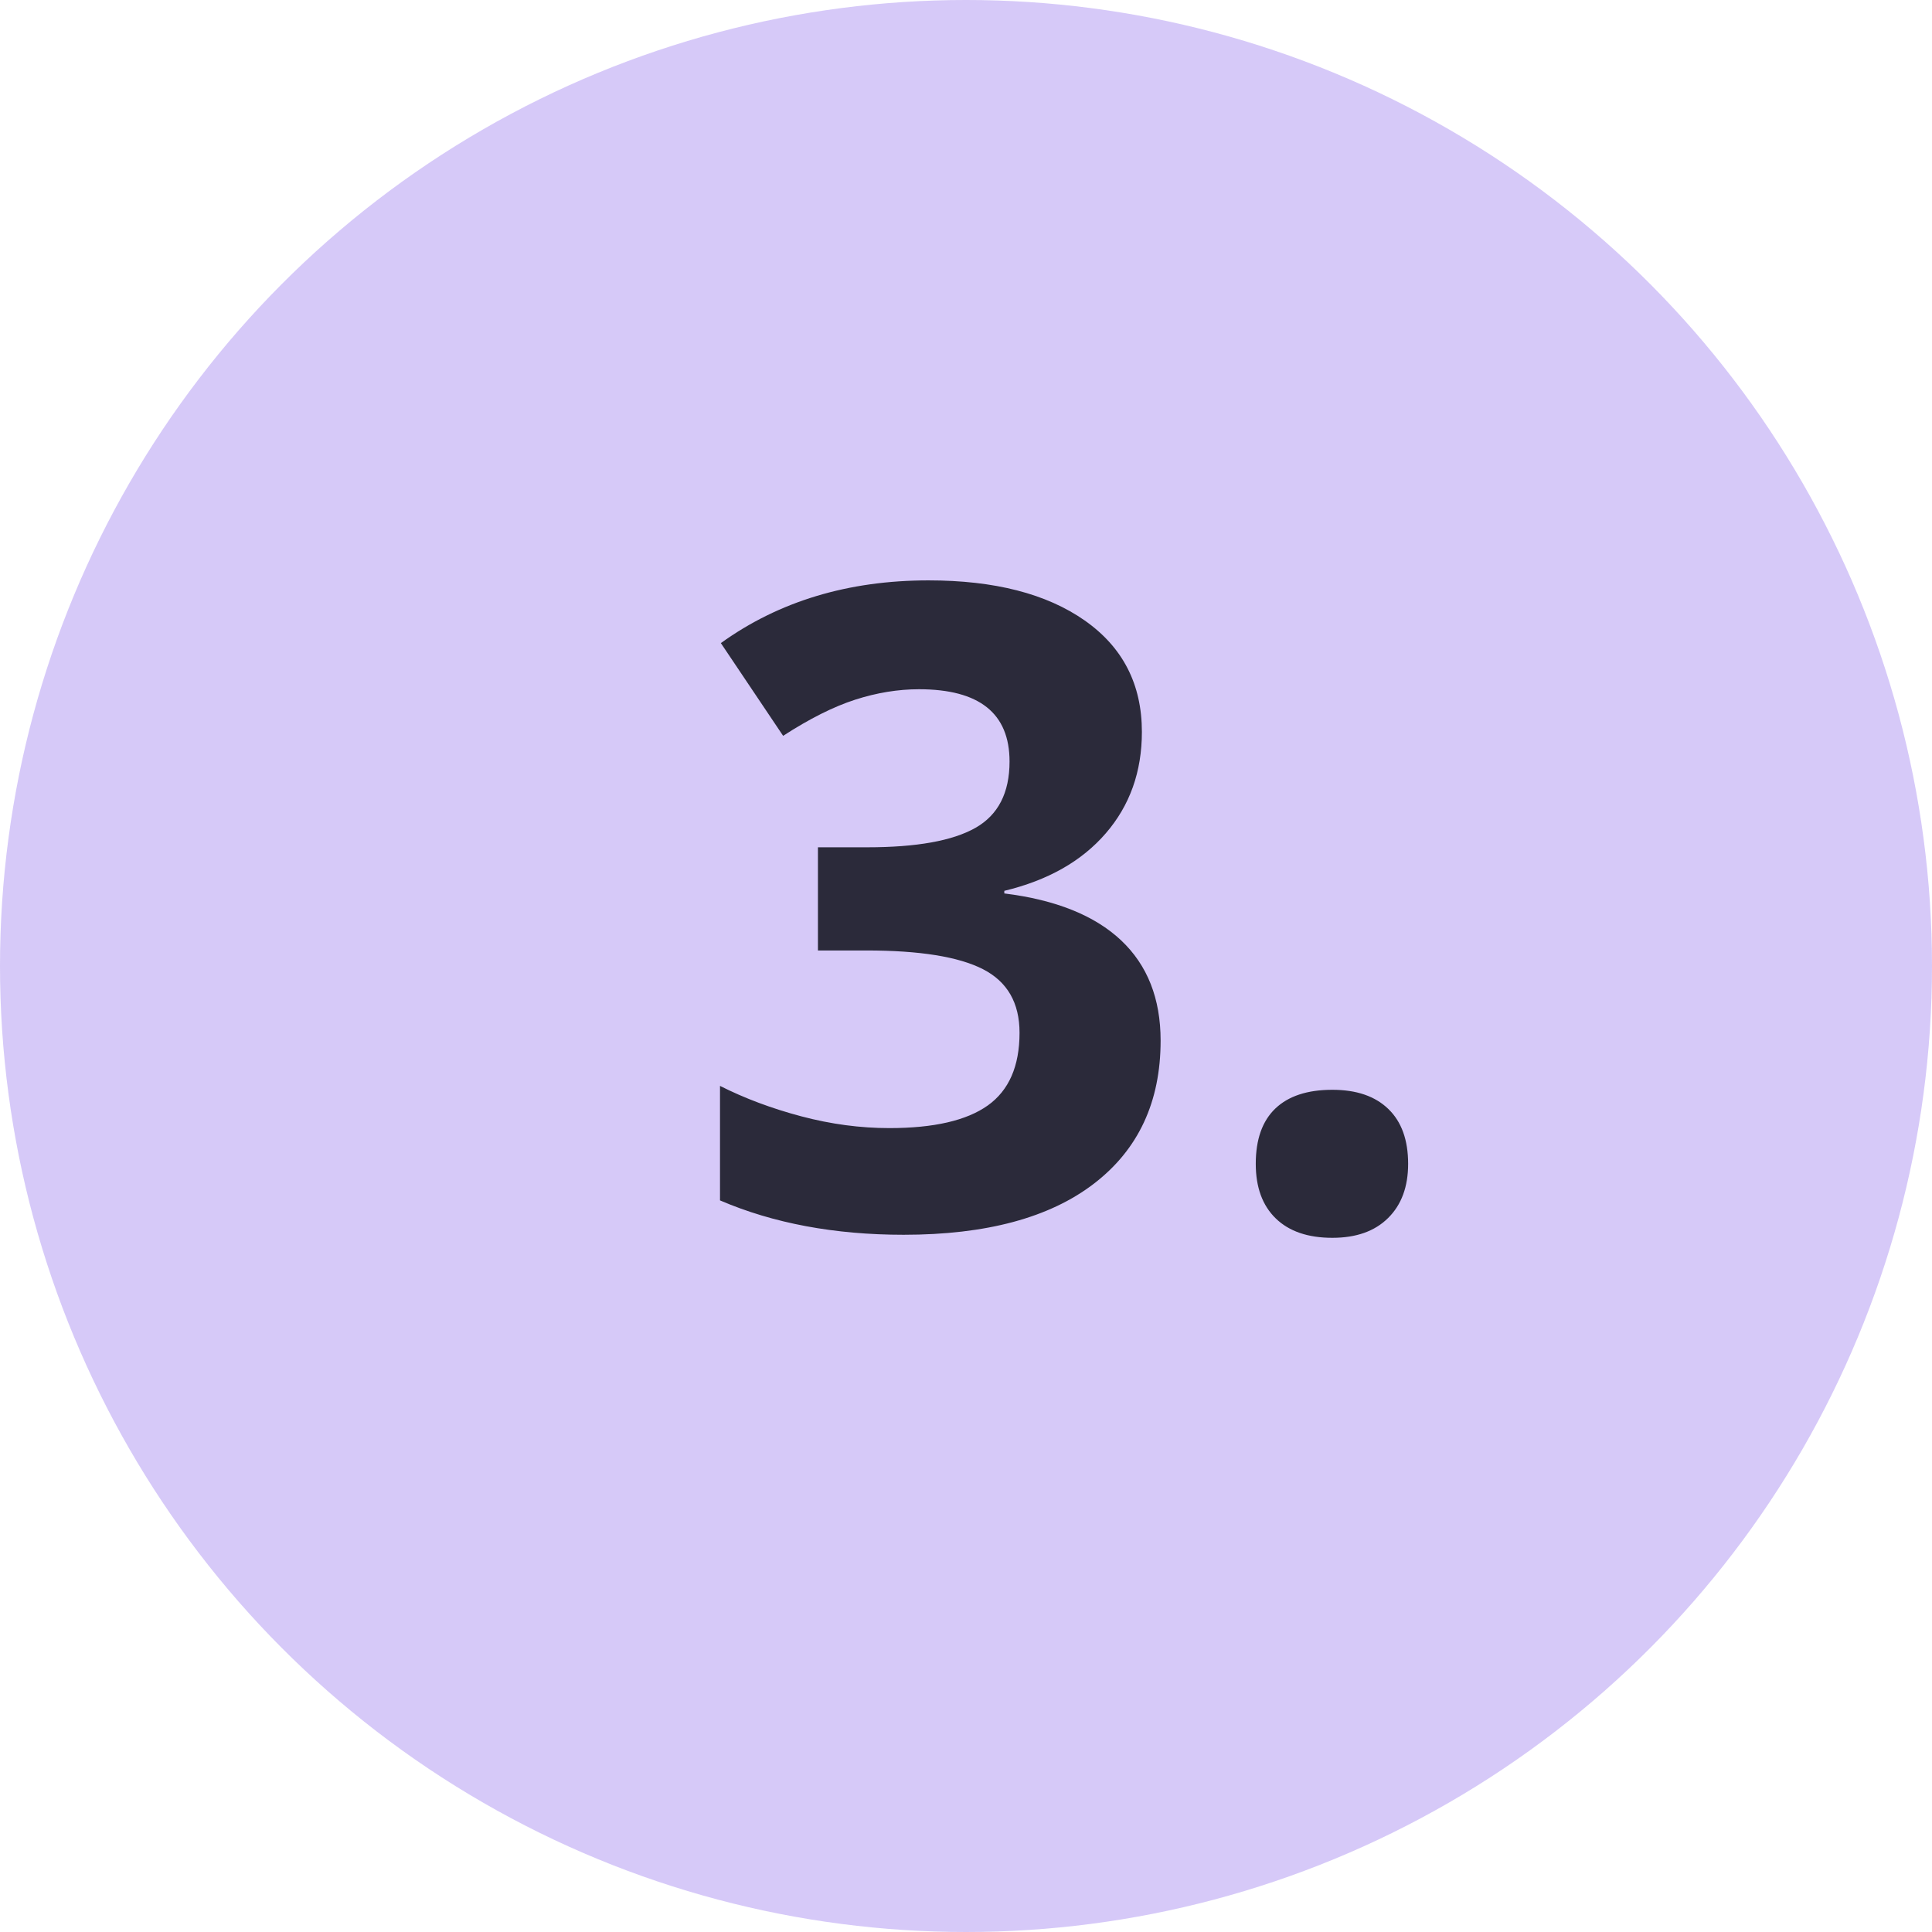 <?xml version="1.0" encoding="UTF-8"?>
<svg width="52px" height="52px" viewBox="0 0 52 52" version="1.1" xmlns="http://www.w3.org/2000/svg" xmlns:xlink="http://www.w3.org/1999/xlink">
    <title>Group 18</title>
    <g id="Redesign-w/-new-font-system" stroke="none" stroke-width="1" fill="none" fill-rule="evenodd">
        <g id="ION_home_personal-combined" transform="translate(-800, -1193)">
            <g id="Group-18" transform="translate(800, 1193)">
                <circle id="Oval-Copy-3" fill-opacity="0.32" fill="#7D57E7" cx="26" cy="26" r="26"></circle>
                <path d="M24.324,33.234 C26.543,33.234 28.25,32.775 29.445,31.857 C30.64,30.939 31.238,29.656 31.238,28.008 C31.238,26.875 30.882,25.975 30.172,25.307 C29.461,24.639 28.414,24.219 27.031,24.047 L27.031,24.047 L27.031,23.977 C28.203,23.695 29.113,23.18 29.761,22.43 C30.41,21.68 30.734,20.77 30.734,19.699 C30.734,18.418 30.22,17.418 29.193,16.699 C28.166,15.98 26.765,15.621 24.992,15.621 C22.828,15.621 20.965,16.184 19.402,17.309 L19.402,17.309 L21.078,19.805 C21.789,19.344 22.435,19.02 23.017,18.832 C23.599,18.645 24.172,18.551 24.734,18.551 C26.359,18.551 27.172,19.199 27.172,20.496 C27.172,21.34 26.865,21.936 26.252,22.283 C25.638,22.631 24.668,22.805 23.34,22.805 L23.34,22.805 L22.015,22.805 L22.015,25.582 L23.316,25.582 C24.754,25.582 25.8,25.75 26.457,26.086 C27.113,26.422 27.441,26.992 27.441,27.797 C27.441,28.695 27.156,29.348 26.586,29.754 C26.015,30.16 25.132,30.363 23.937,30.363 C23.156,30.363 22.367,30.258 21.57,30.047 C20.773,29.836 20.043,29.562 19.379,29.227 L19.379,29.227 L19.379,32.309 C20.816,32.926 22.465,33.234 24.324,33.234 Z M35.861,33.316 C36.502,33.316 37.002,33.139 37.361,32.783 C37.721,32.428 37.9,31.941 37.9,31.324 C37.9,30.684 37.723,30.191 37.367,29.848 C37.012,29.504 36.51,29.332 35.861,29.332 C35.189,29.332 34.678,29.5 34.326,29.836 C33.975,30.172 33.799,30.668 33.799,31.324 C33.799,31.957 33.979,32.447 34.338,32.795 C34.697,33.143 35.205,33.316 35.861,33.316 Z" id="3." fill="#2B2A3A" fill-rule="nonzero"></path>
            </g>
        </g>
    </g>
</svg>